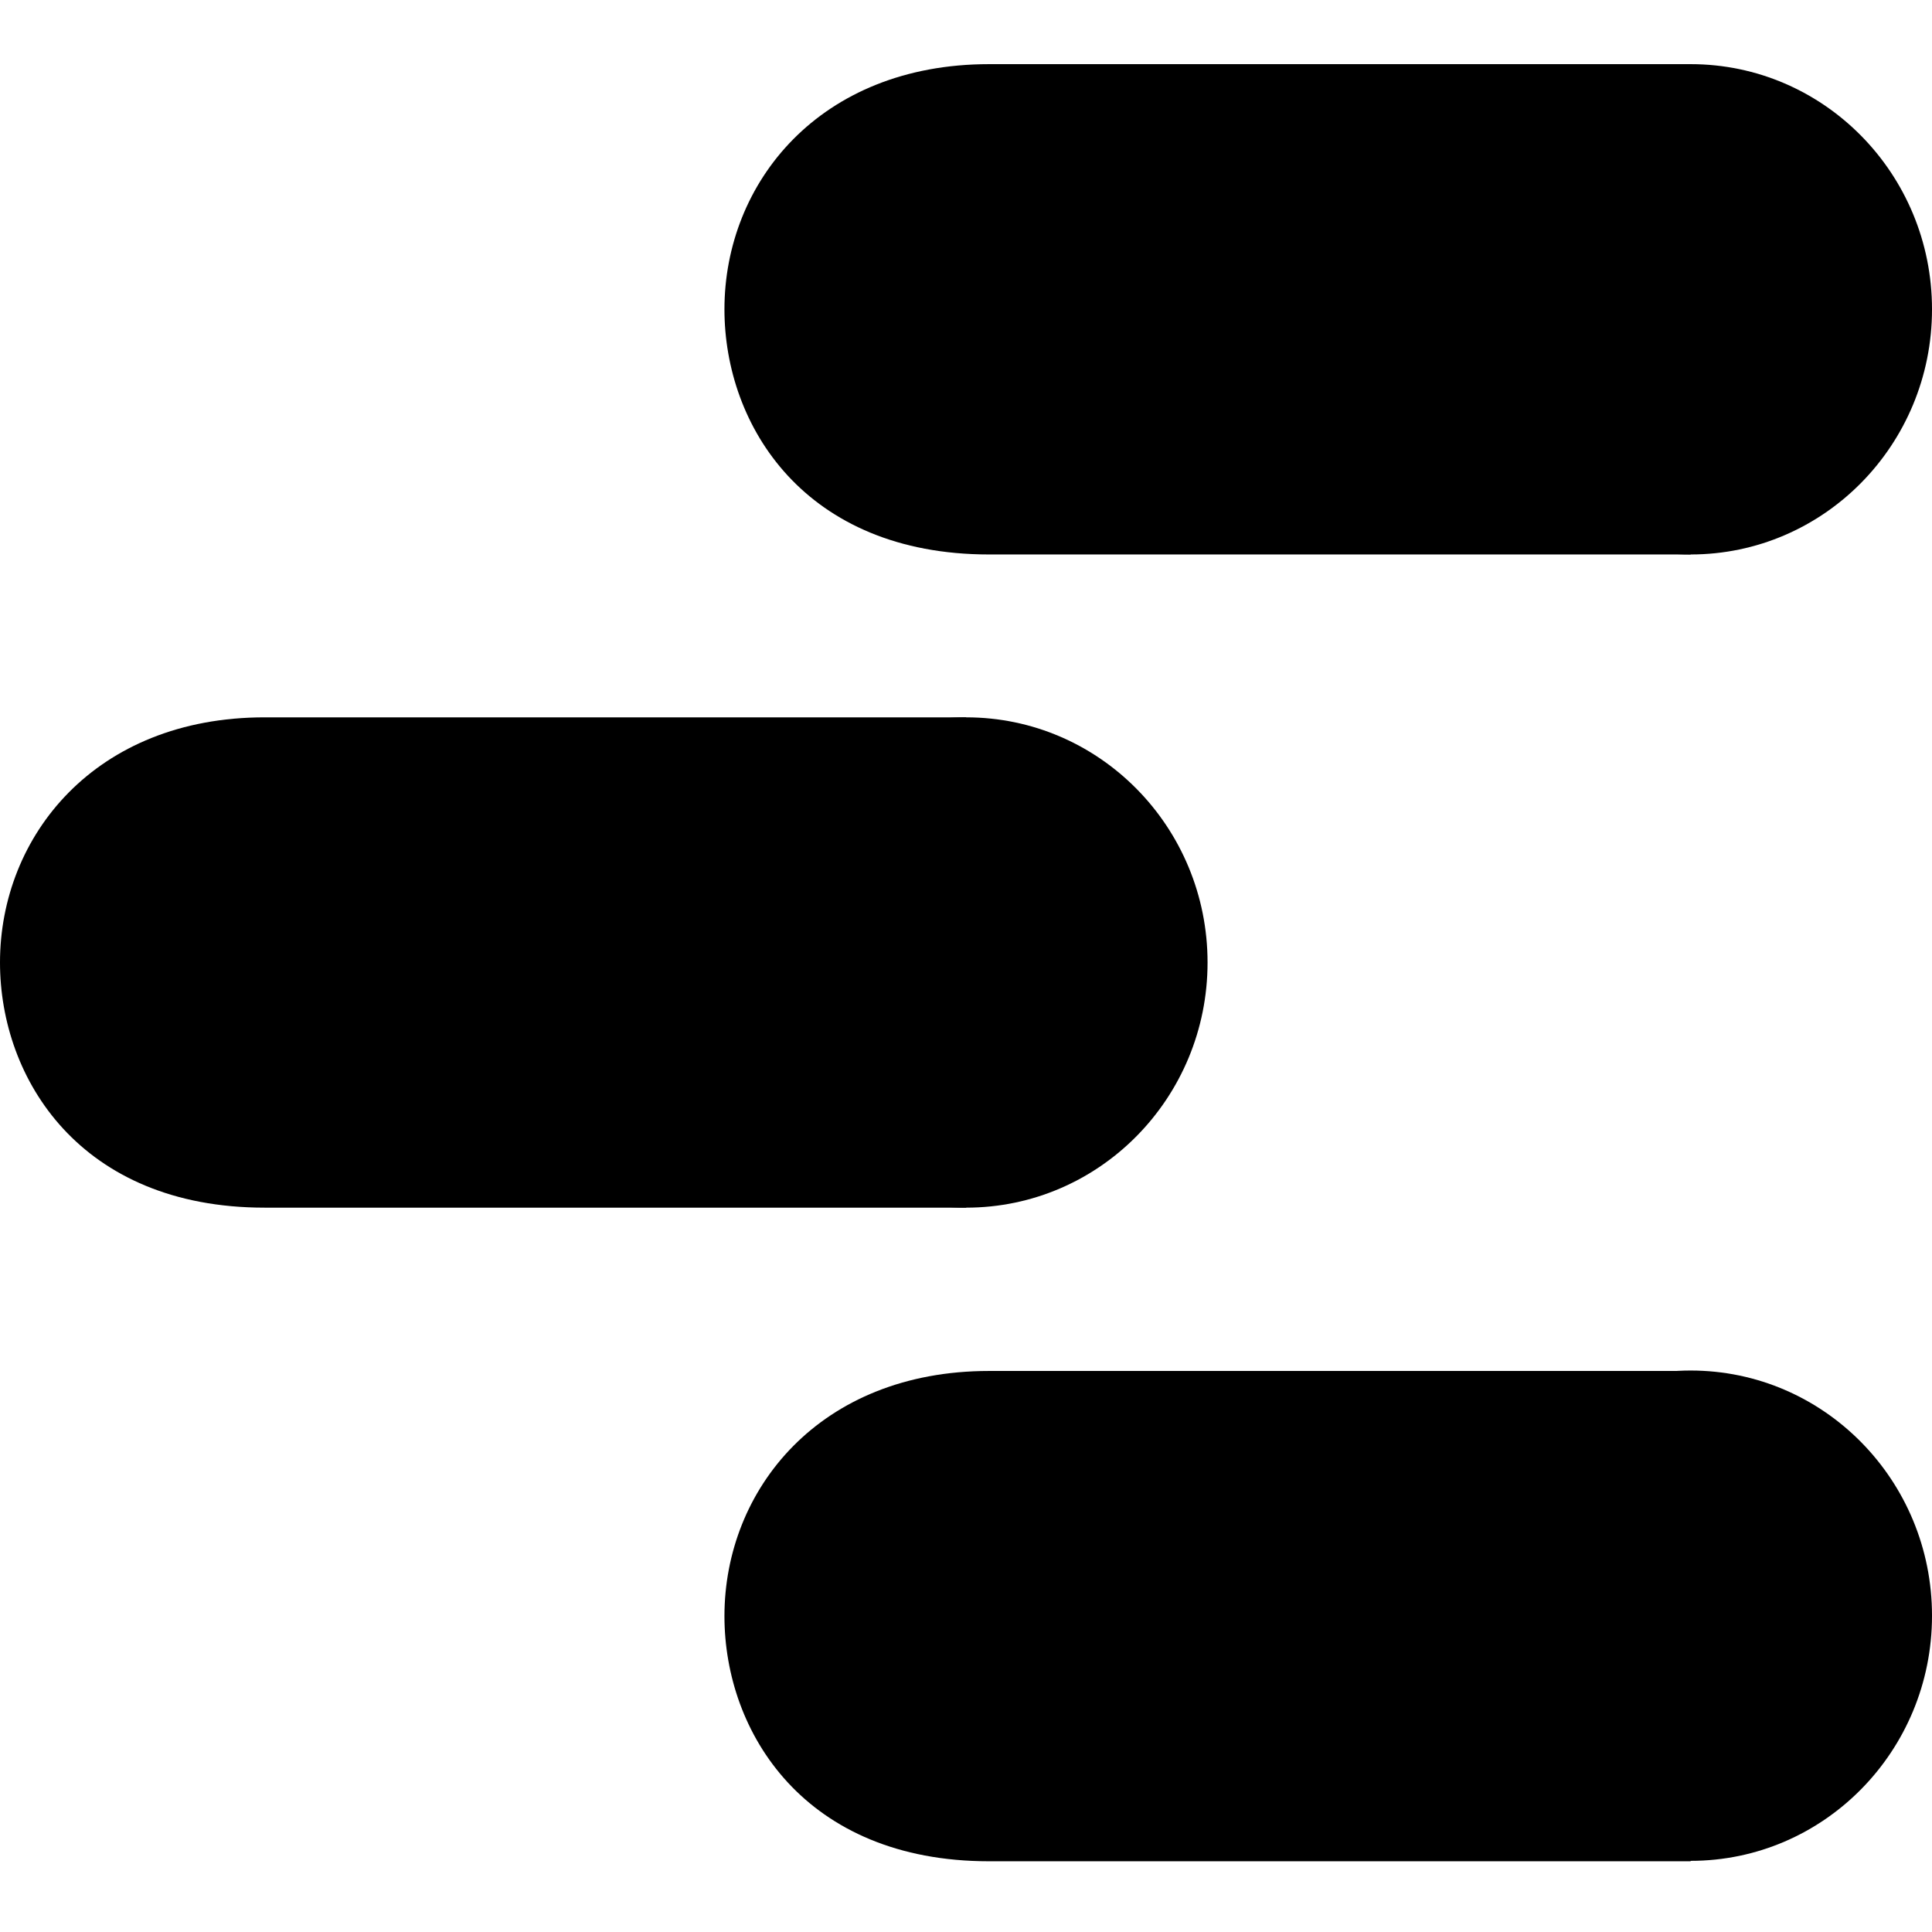 <svg viewBox="0 -8.5 256 256" xmlns="http://www.w3.org/2000/svg"><g fill="currentColor"><path d="M224.022 173.159h-92.959c-22.48 0-35.07 15.736-35.07 32.485 0 15.455 10.679 32.484 35.07 32.484h92.959v-64.97z"/><ellipse cx="224.022" cy="205.587" rx="31.979" ry="32.485"/><path d="M128.028 86.551H35.07C12.59 86.551 0 102.288 0 119.036c0 15.456 10.678 32.485 35.07 32.485h92.958V86.55z"/><ellipse cx="128.028" cy="119.036" rx="31.979" ry="32.485"/><path d="M224.022 0h-92.959c-22.48 0-35.07 15.737-35.07 32.485 0 15.455 10.679 32.485 35.07 32.485h92.959V0z"/><ellipse cx="224.022" cy="32.485" rx="31.979" ry="32.485"/></g></svg>